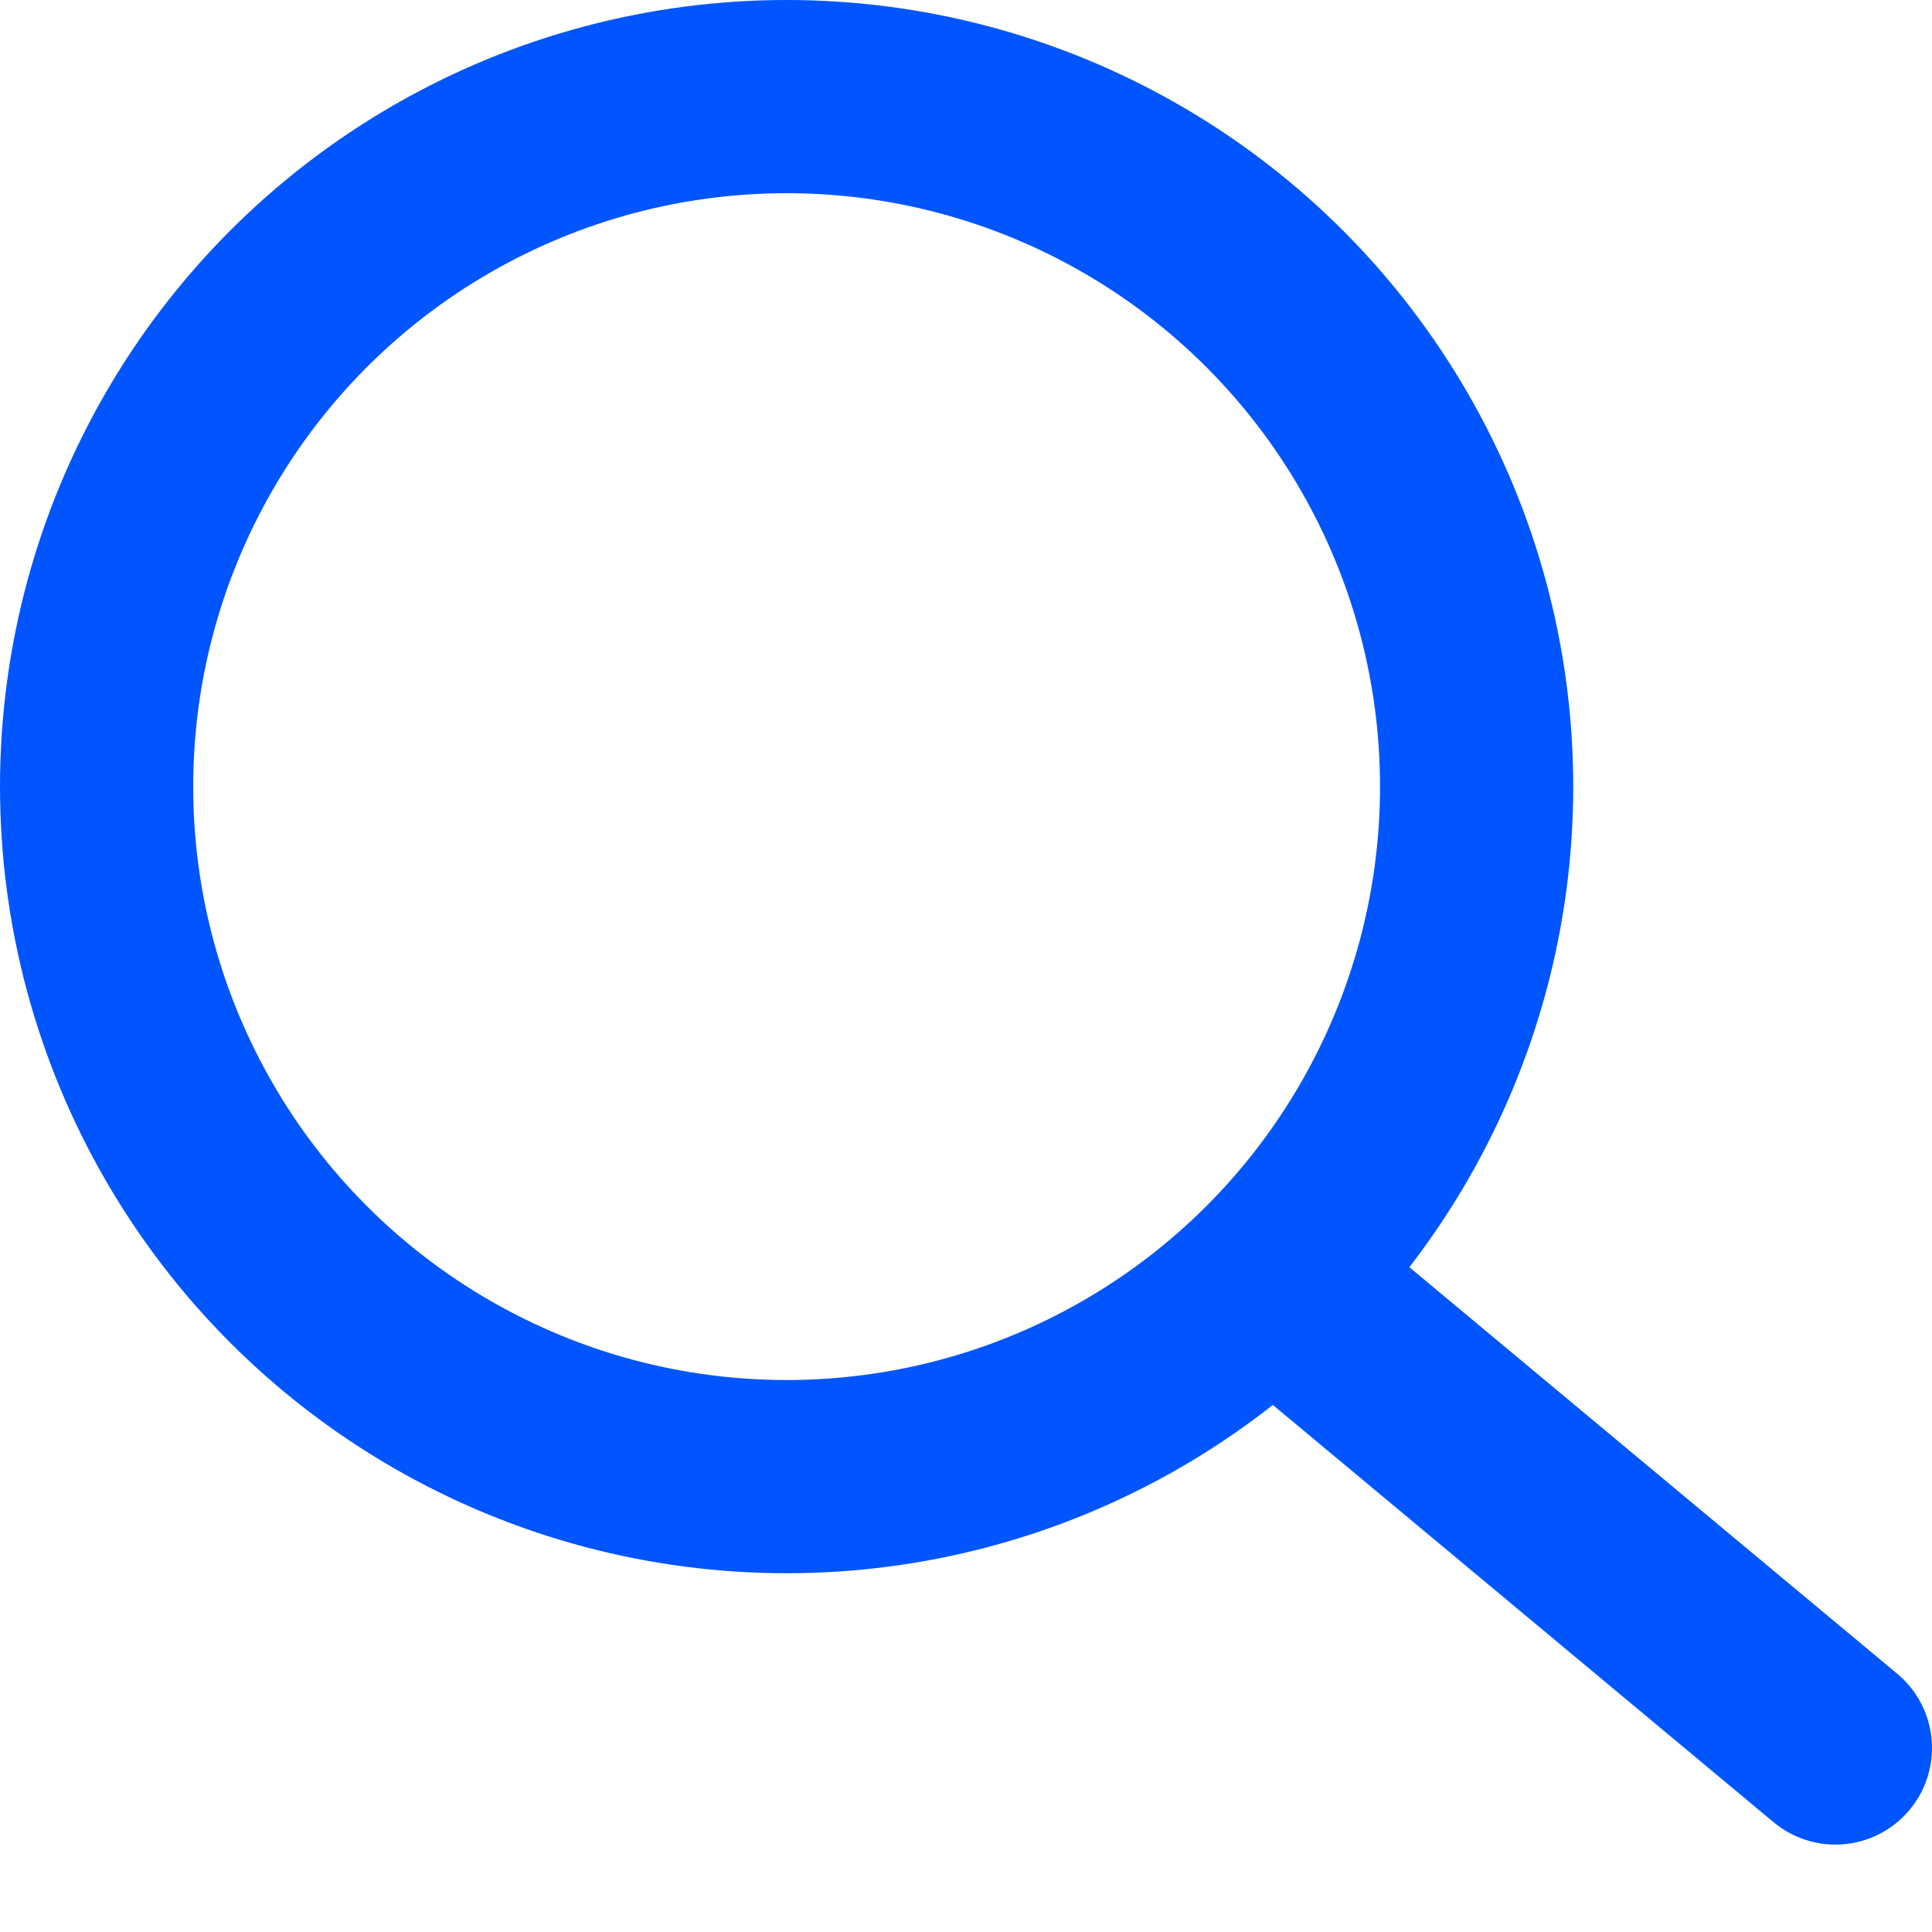 <svg width="20" height="20" viewBox="0 0 20 20" fill="none" xmlns="http://www.w3.org/2000/svg">
<circle cx="8.143" cy="8.143" r="7.143" stroke="#0055FF" stroke-width="2"/>
<path d="M13.571 13.571L19 18.095" stroke="#0055FF" stroke-width="2" stroke-linecap="round"/>
</svg>
